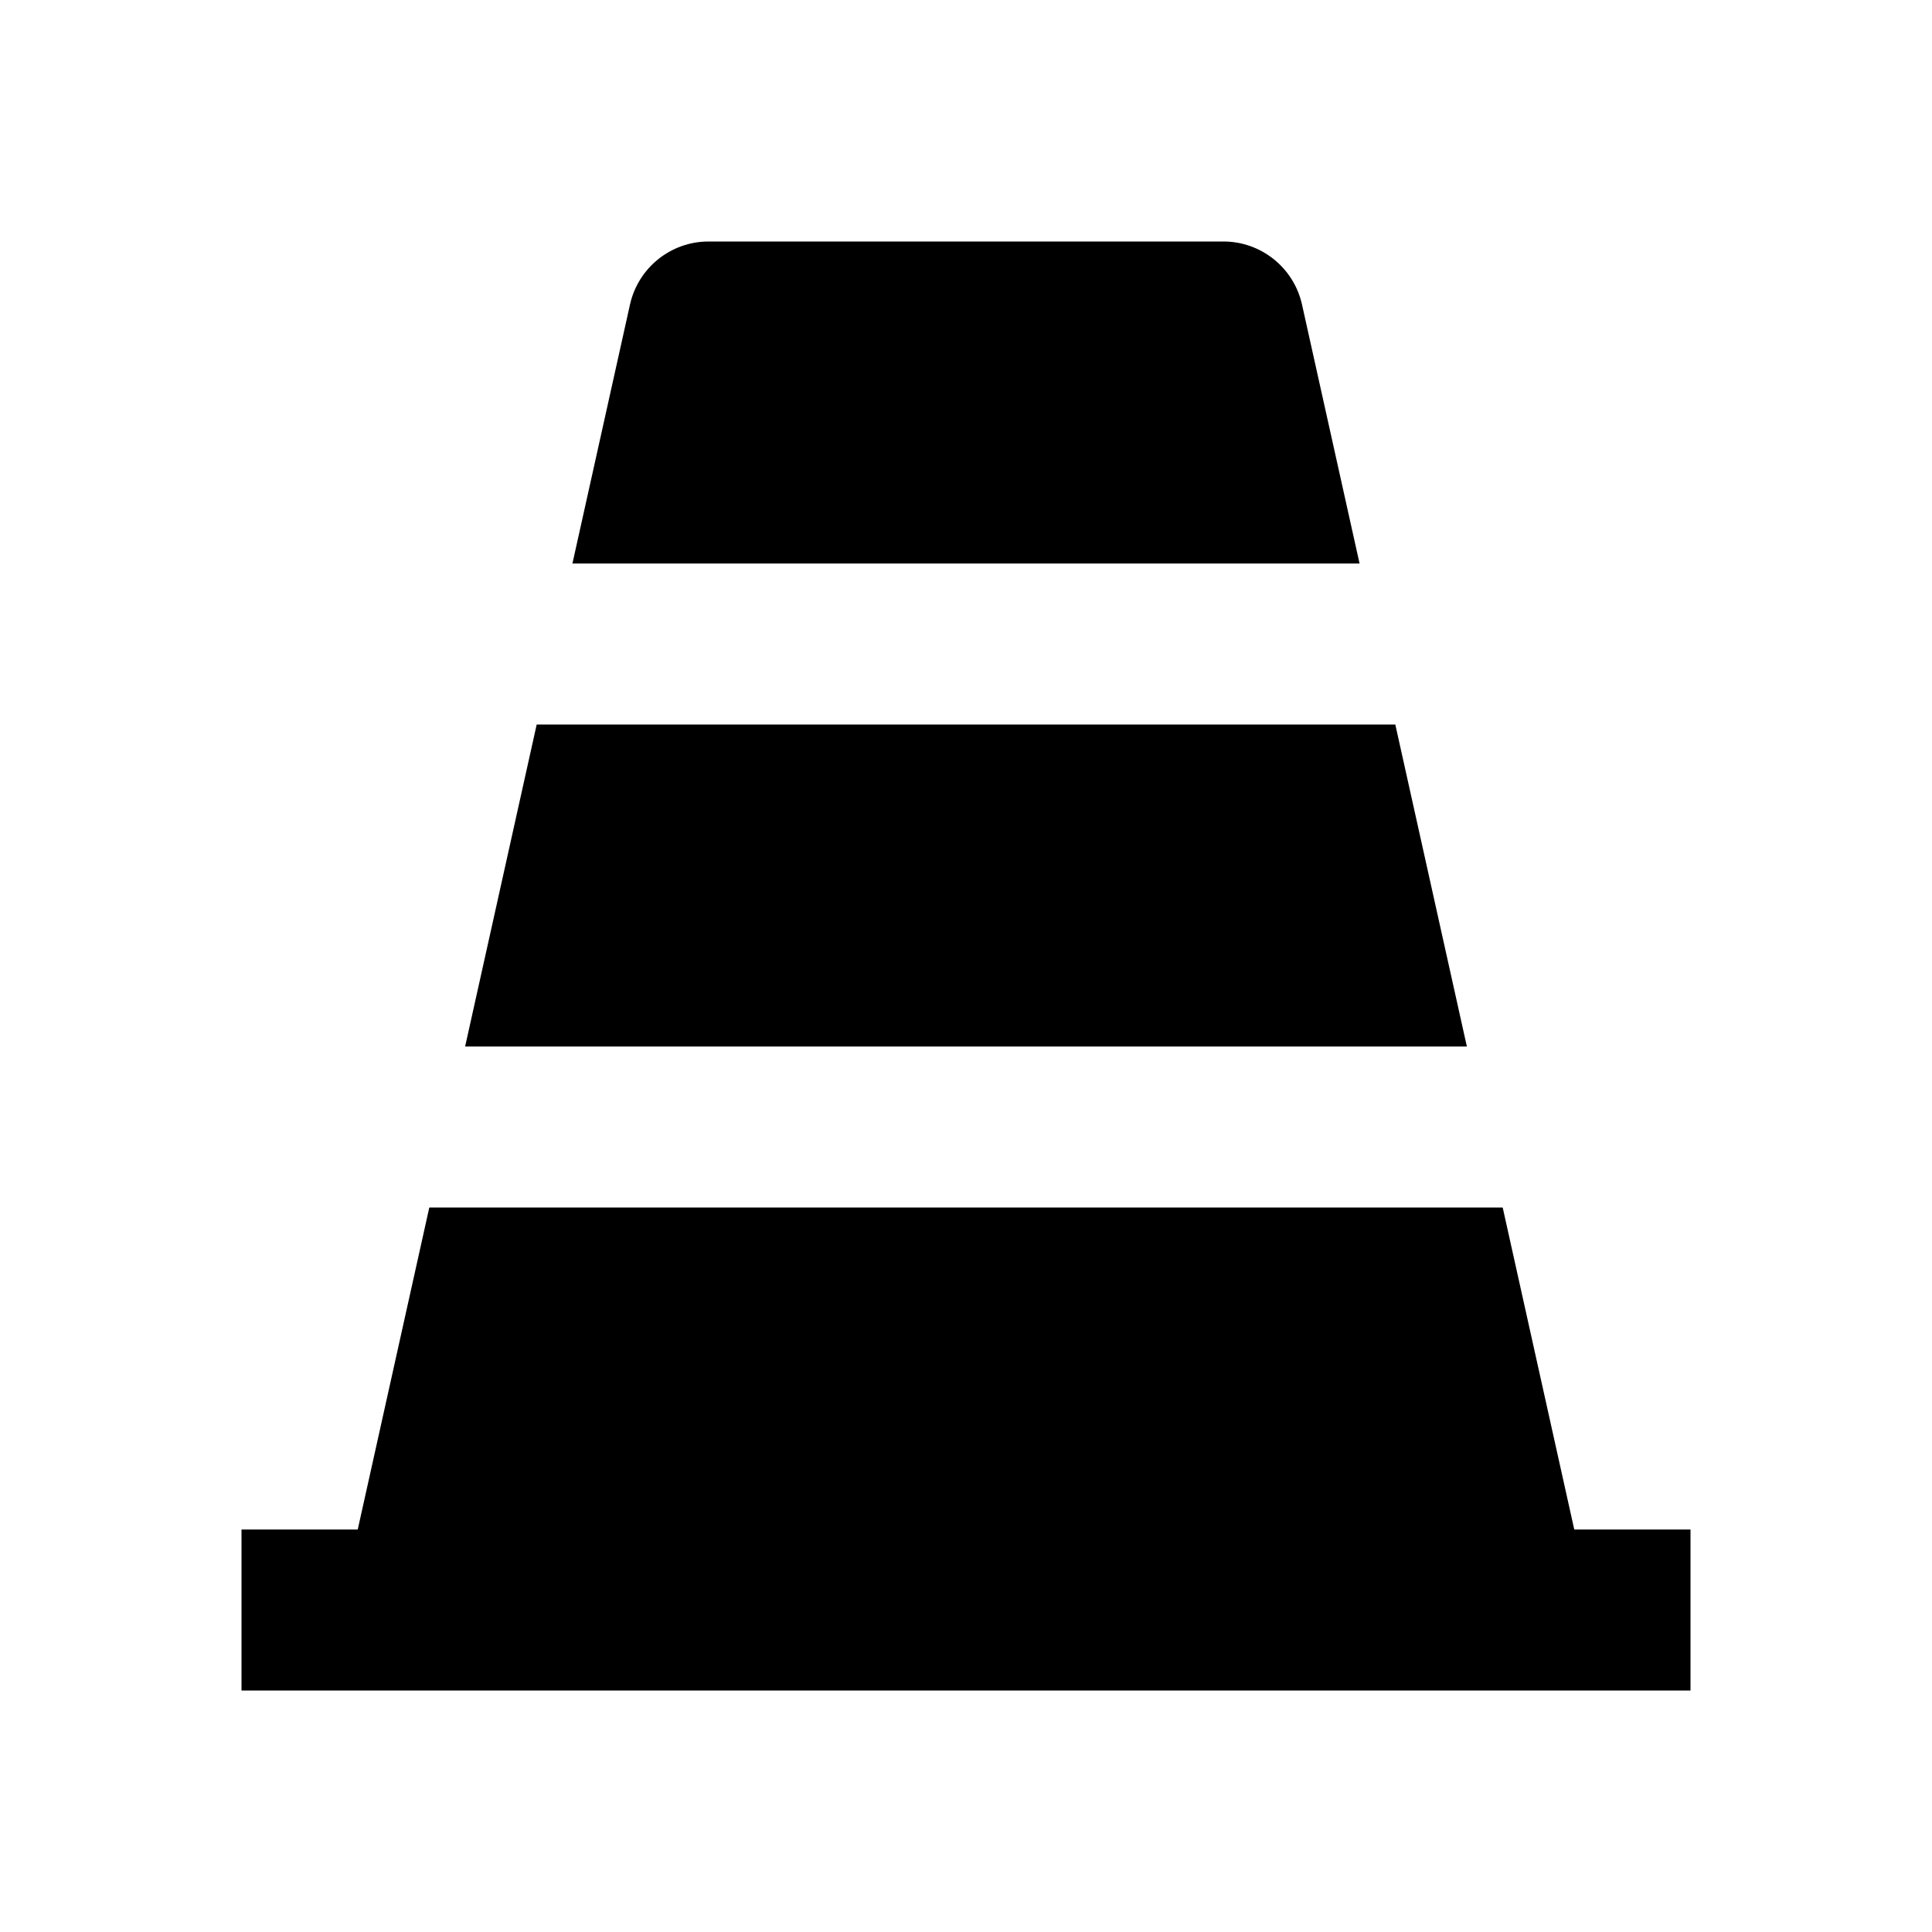<svg viewBox="0 0 24 24" fill="currentColor" xmlns="http://www.w3.org/2000/svg"><path d="M19.556 19H21V21H3V19H4.444L5.333 15H18.667L19.556 19ZM17.333 9L18.222 13H5.778L6.667 9H17.333ZM16.889 7H7.111L7.826 3.783C7.928 3.326 8.333 3 8.802 3H15.198C15.666 3 16.072 3.326 16.174 3.783L16.889 7Z"/></svg>
